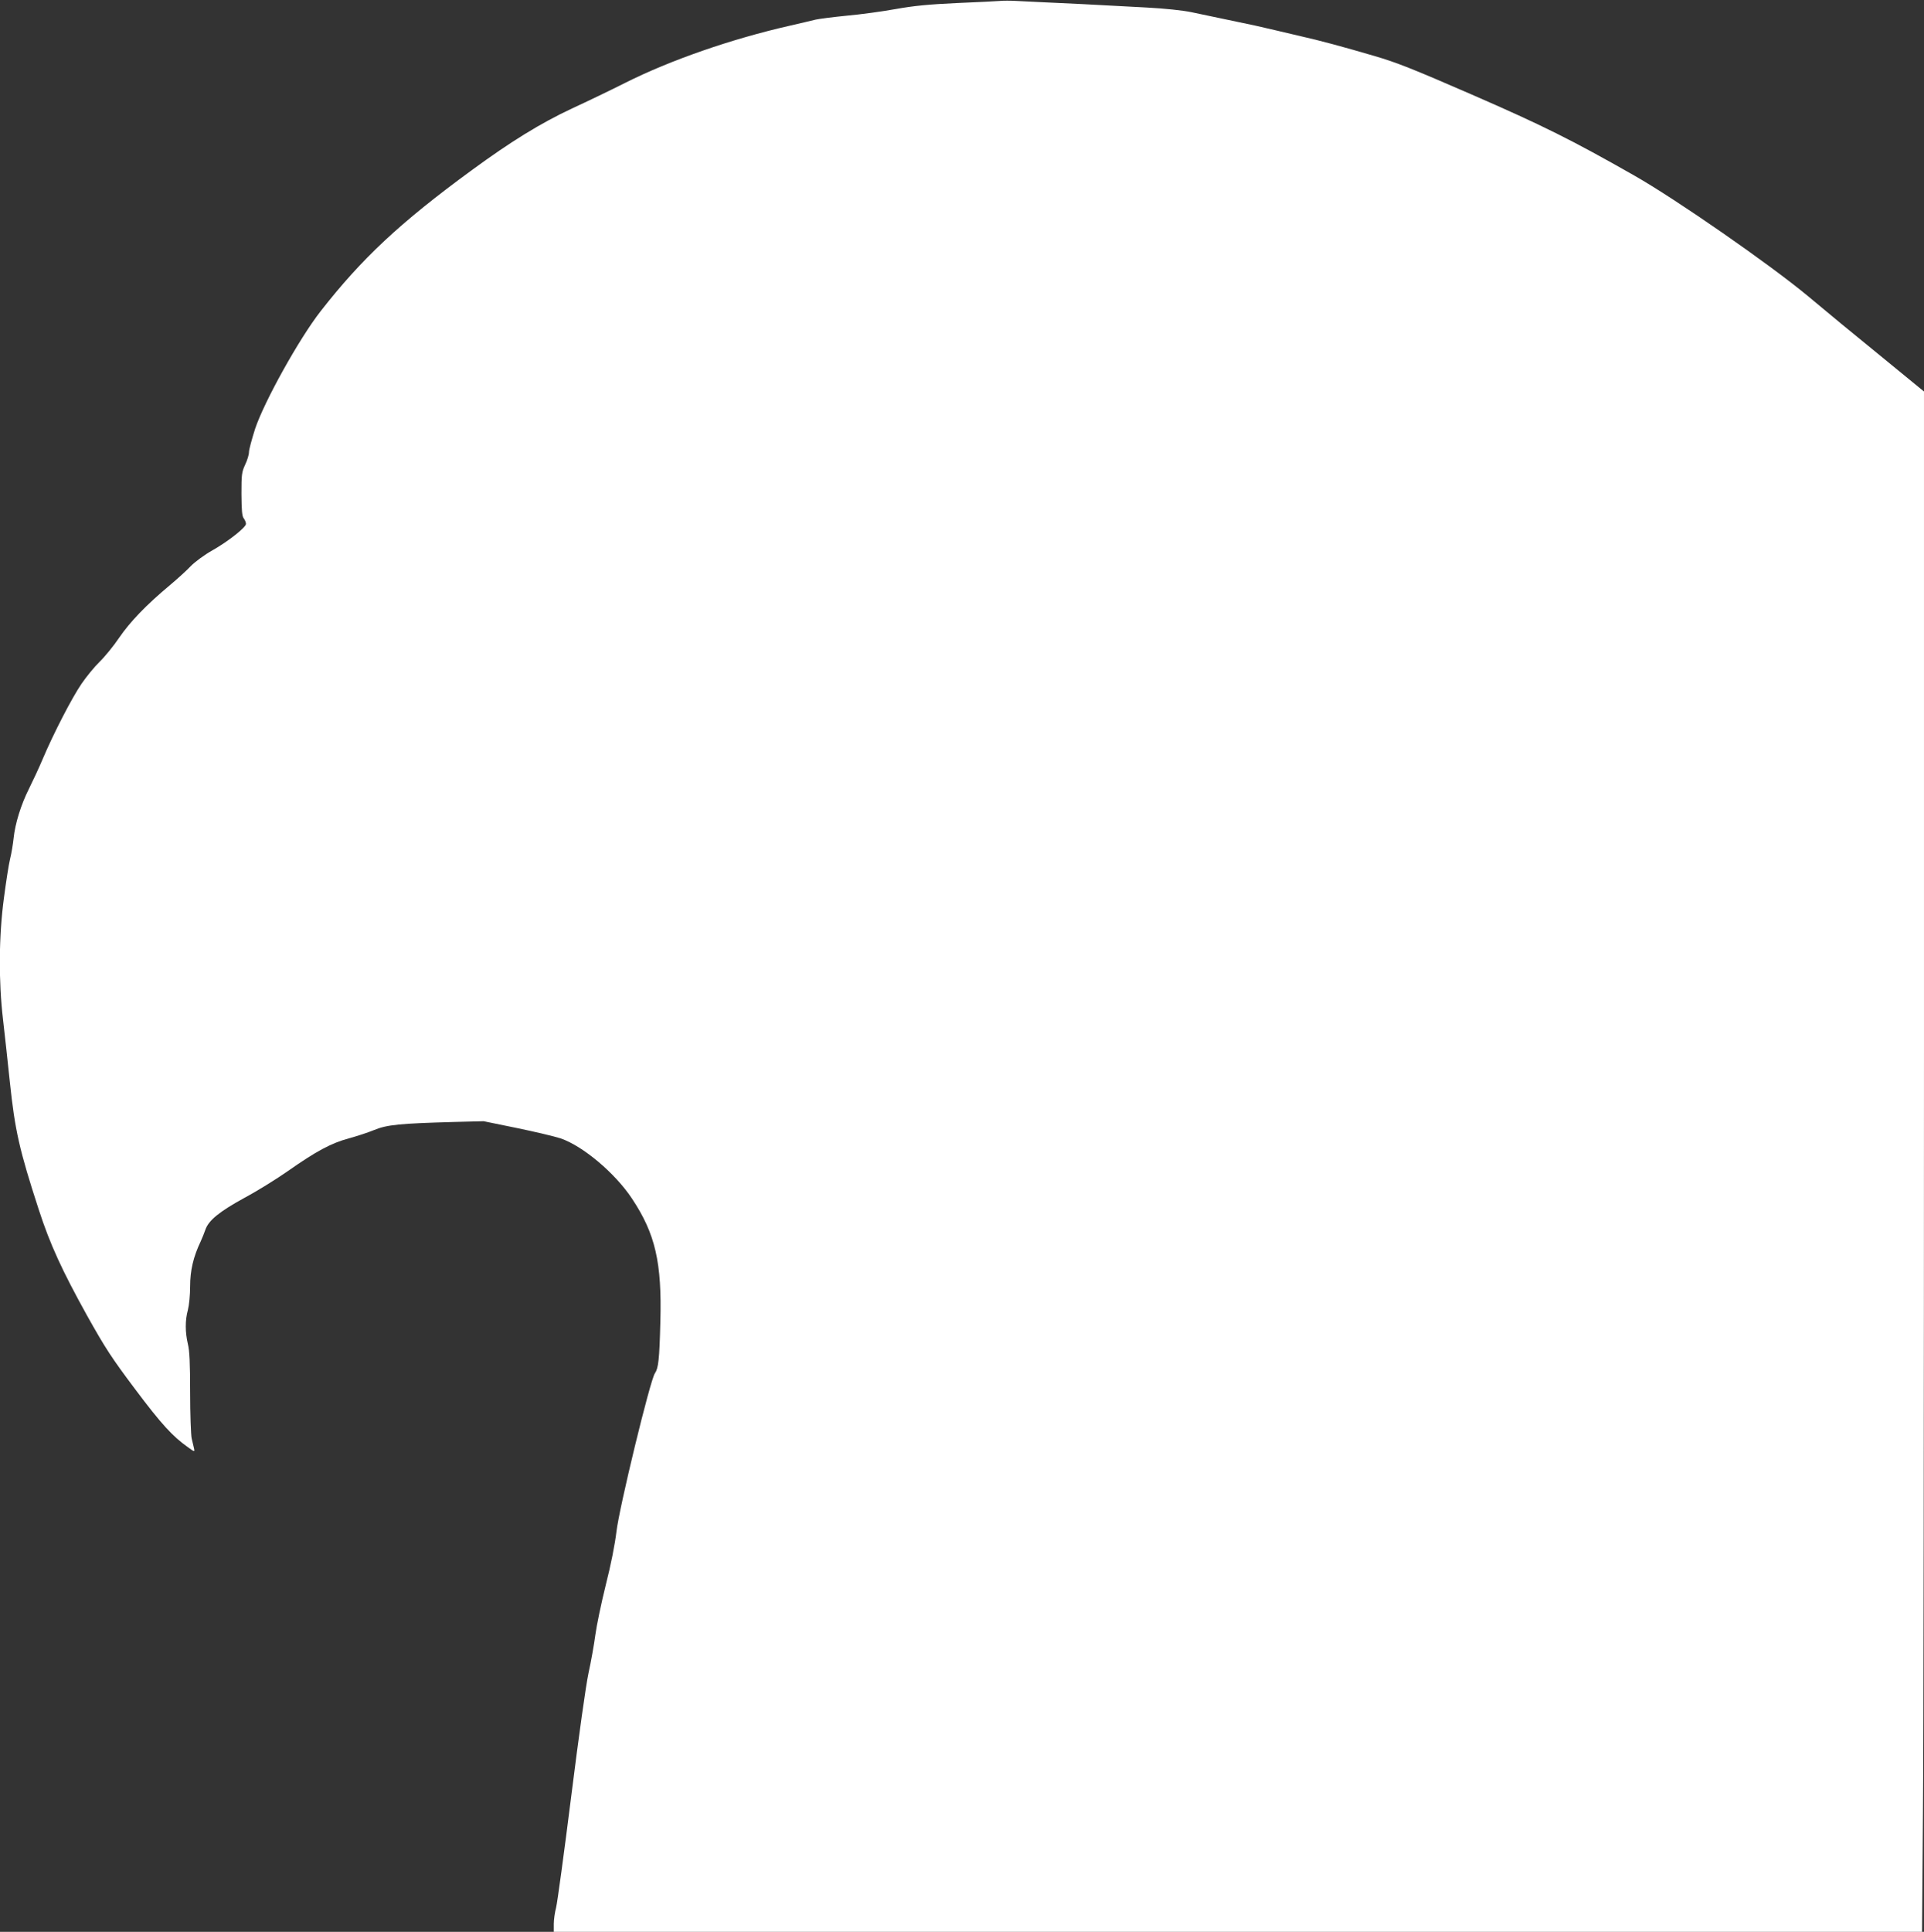 <?xml version="1.0" standalone="no"?>
<!DOCTYPE svg PUBLIC "-//W3C//DTD SVG 20010904//EN"
 "http://www.w3.org/TR/2001/REC-SVG-20010904/DTD/svg10.dtd">
<svg version="1.0" xmlns="http://www.w3.org/2000/svg"
 width="1275pt" height="1280pt" viewBox="0 0 1275 1280"
 preserveAspectRatio="xMidYMid meet">
<rect x="0" y="0" width="1275" height="1280" fill="#333333" stroke="none"/>
<g transform="translate(0,1280) scale(0.1,-0.1)"
fill="#ffffff" stroke="none">
<path d="M6630 12794 c-19 -2 -147 -8 -285 -14 -193 -9 -286 -18 -410 -40 -88
-16 -234 -36 -325 -44 -91 -9 -183 -21 -205 -26 -22 -6 -98 -23 -170 -40 -388
-88 -793 -229 -1090 -378 -93 -47 -253 -124 -355 -171 -209 -98 -405 -219
-663 -408 -477 -349 -729 -585 -1003 -936 -142 -182 -372 -596 -433 -777 -22
-69 -41 -139 -41 -155 0 -17 -11 -54 -25 -83 -23 -50 -25 -65 -25 -195 1 -109
4 -147 15 -161 8 -11 15 -27 15 -37 0 -23 -117 -116 -225 -177 -50 -28 -112
-74 -140 -102 -27 -29 -90 -86 -140 -128 -156 -130 -264 -243 -335 -347 -37
-55 -96 -127 -130 -160 -34 -33 -88 -99 -120 -146 -63 -92 -185 -328 -257
-498 -24 -57 -65 -145 -90 -195 -54 -107 -93 -233 -103 -331 -4 -38 -14 -99
-23 -135 -9 -36 -27 -153 -41 -260 -34 -253 -36 -549 -6 -805 11 -93 31 -279
45 -412 34 -323 63 -452 192 -848 75 -231 155 -404 319 -700 122 -218 163
-281 320 -490 174 -232 248 -312 348 -383 45 -33 47 -33 42 -10 -3 12 -10 43
-16 68 -5 25 -10 162 -10 305 0 192 -4 276 -15 320 -18 77 -19 156 0 225 8 31
15 99 15 157 0 105 21 195 70 298 10 22 24 57 31 77 21 62 92 120 260 212 86
46 216 127 290 179 185 130 285 183 399 214 52 14 129 39 170 56 85 35 170 43
525 53 l200 5 220 -45 c121 -25 252 -56 291 -69 148 -51 360 -230 471 -397
156 -234 200 -425 189 -820 -6 -247 -13 -306 -36 -339 -31 -43 -237 -892 -255
-1050 -10 -83 -36 -217 -71 -354 -30 -121 -61 -270 -69 -331 -8 -61 -28 -174
-45 -251 -18 -85 -63 -406 -115 -820 -47 -374 -92 -705 -100 -735 -8 -30 -15
-79 -15 -107 l0 -53 4533 0 4534 0 6 787 c4 434 7 2730 7 5104 l0 4315 -287
235 c-158 128 -375 307 -482 397 -254 211 -873 641 -1151 799 -413 235 -607
332 -1078 537 -391 170 -496 212 -647 256 -208 61 -364 103 -485 130 -47 11
-123 29 -170 40 -47 11 -105 24 -130 30 -25 5 -110 23 -190 40 -80 17 -187 39
-238 50 -54 11 -174 24 -290 30 -348 19 -564 30 -687 35 -66 3 -149 7 -185 9
-36 2 -81 2 -100 0z"/>
</g>
</svg>
